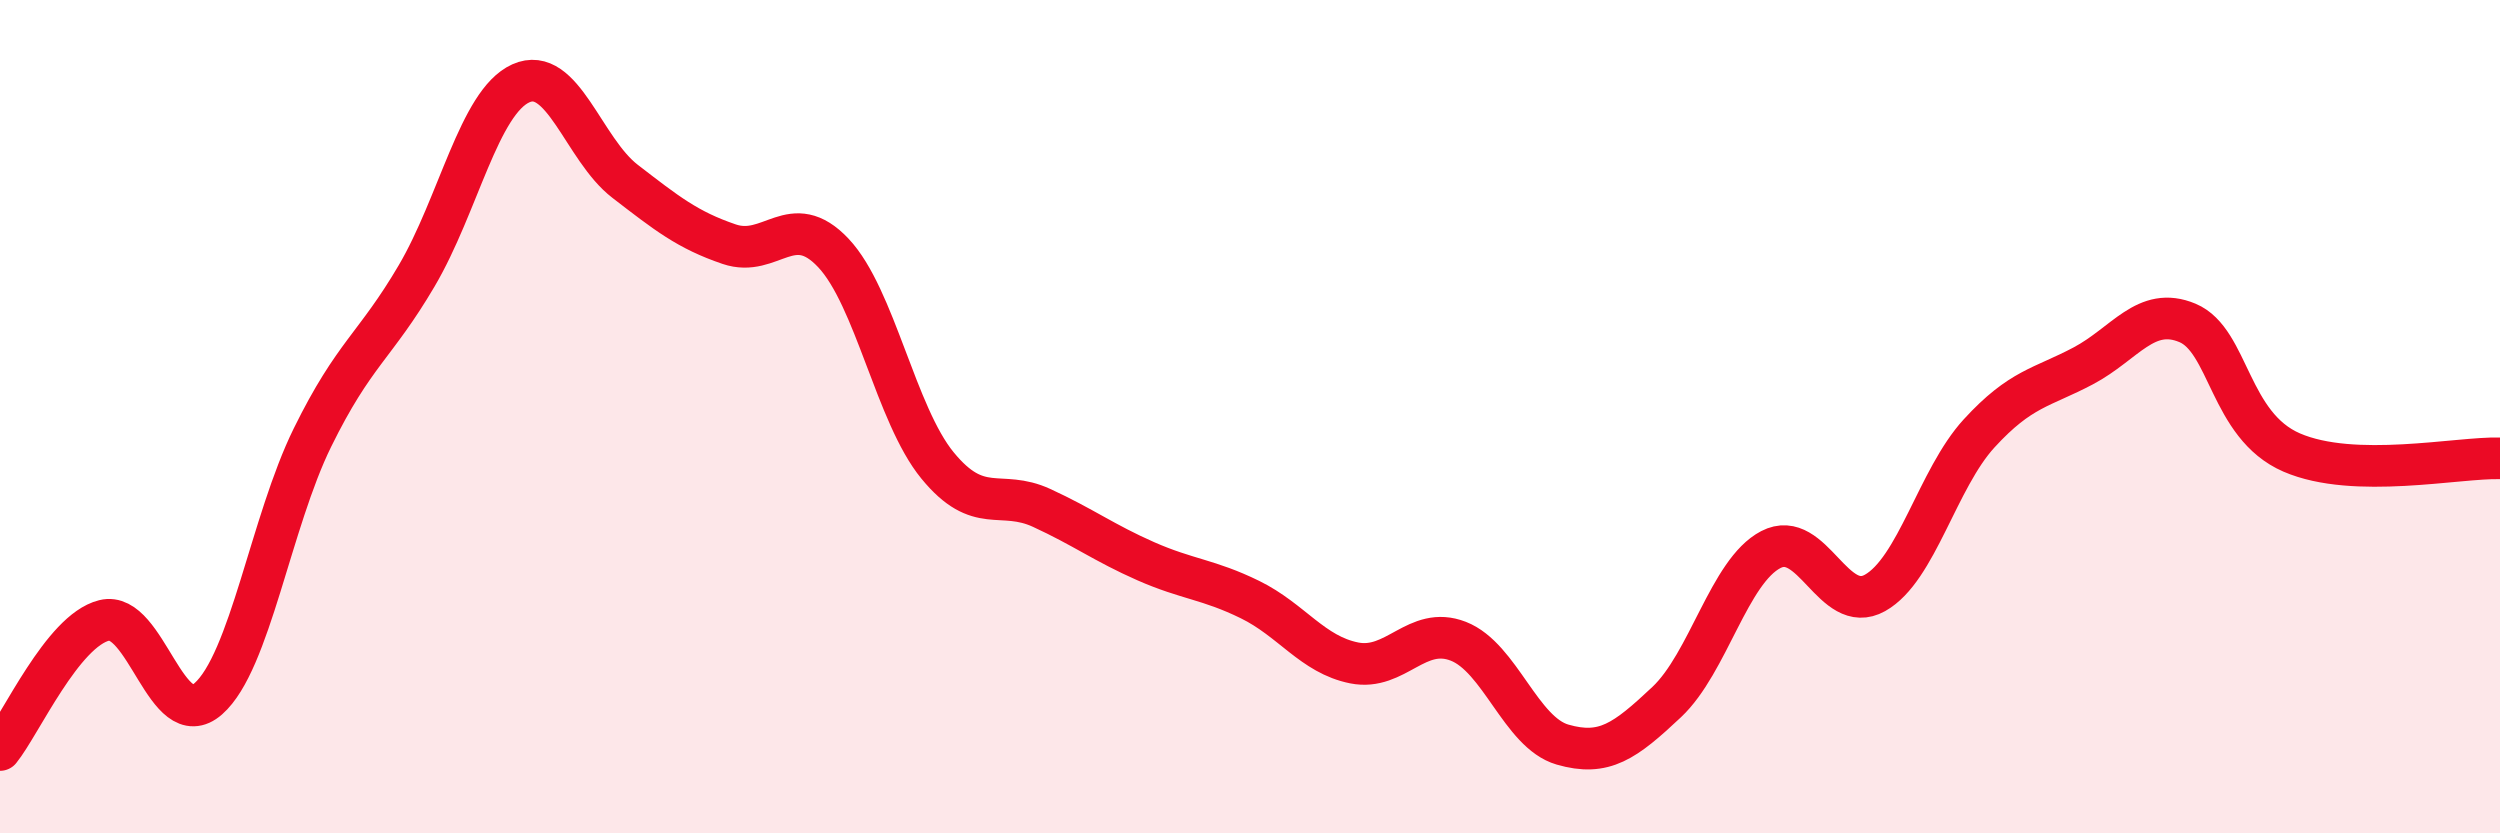
    <svg width="60" height="20" viewBox="0 0 60 20" xmlns="http://www.w3.org/2000/svg">
      <path
        d="M 0,18 C 0.5,17.38 1.5,15.14 2.5,14.89 C 3.5,14.64 4,17.65 5,16.77 C 6,15.89 6.5,12.53 7.5,10.5 C 8.5,8.47 9,8.32 10,6.62 C 11,4.92 11.5,2.45 12.5,2 C 13.5,1.55 14,3.58 15,4.35 C 16,5.12 16.5,5.52 17.5,5.86 C 18.5,6.2 19,5.01 20,6.07 C 21,7.13 21.5,9.95 22.5,11.17 C 23.5,12.39 24,11.73 25,12.19 C 26,12.65 26.5,13.03 27.5,13.47 C 28.5,13.91 29,13.9 30,14.39 C 31,14.88 31.5,15.71 32.5,15.91 C 33.5,16.11 34,15 35,15.39 C 36,15.78 36.5,17.58 37.5,17.87 C 38.5,18.16 39,17.79 40,16.85 C 41,15.91 41.5,13.71 42.5,13.19 C 43.5,12.67 44,14.79 45,14.23 C 46,13.67 46.5,11.49 47.5,10.4 C 48.5,9.31 49,9.31 50,8.78 C 51,8.25 51.5,7.33 52.5,7.75 C 53.5,8.17 53.5,10.21 55,10.86 C 56.5,11.51 59,10.97 60,11L60 20L0 20Z"
        fill="#EB0A25"
        opacity="0.1"
        stroke-linecap="round"
        stroke-linejoin="round"
      />
      <path
        d="M 0,18 C 0.5,17.38 1.5,15.14 2.5,14.89 C 3.5,14.64 4,17.65 5,16.77 C 6,15.89 6.5,12.53 7.5,10.5 C 8.5,8.47 9,8.32 10,6.62 C 11,4.92 11.5,2.45 12.5,2 C 13.5,1.55 14,3.58 15,4.35 C 16,5.12 16.5,5.52 17.5,5.86 C 18.5,6.2 19,5.01 20,6.07 C 21,7.13 21.5,9.95 22.5,11.17 C 23.5,12.39 24,11.73 25,12.19 C 26,12.65 26.5,13.03 27.5,13.47 C 28.5,13.91 29,13.9 30,14.39 C 31,14.88 31.5,15.71 32.5,15.91 C 33.5,16.11 34,15 35,15.39 C 36,15.78 36.5,17.58 37.5,17.87 C 38.5,18.16 39,17.79 40,16.85 C 41,15.91 41.5,13.71 42.5,13.19 C 43.5,12.67 44,14.79 45,14.23 C 46,13.67 46.5,11.49 47.5,10.4 C 48.5,9.31 49,9.31 50,8.78 C 51,8.25 51.5,7.33 52.5,7.75 C 53.5,8.17 53.5,10.21 55,10.86 C 56.5,11.51 59,10.97 60,11"
        stroke="#EB0A25"
        stroke-width="1"
        fill="none"
        stroke-linecap="round"
        stroke-linejoin="round"
      />
    </svg>
  